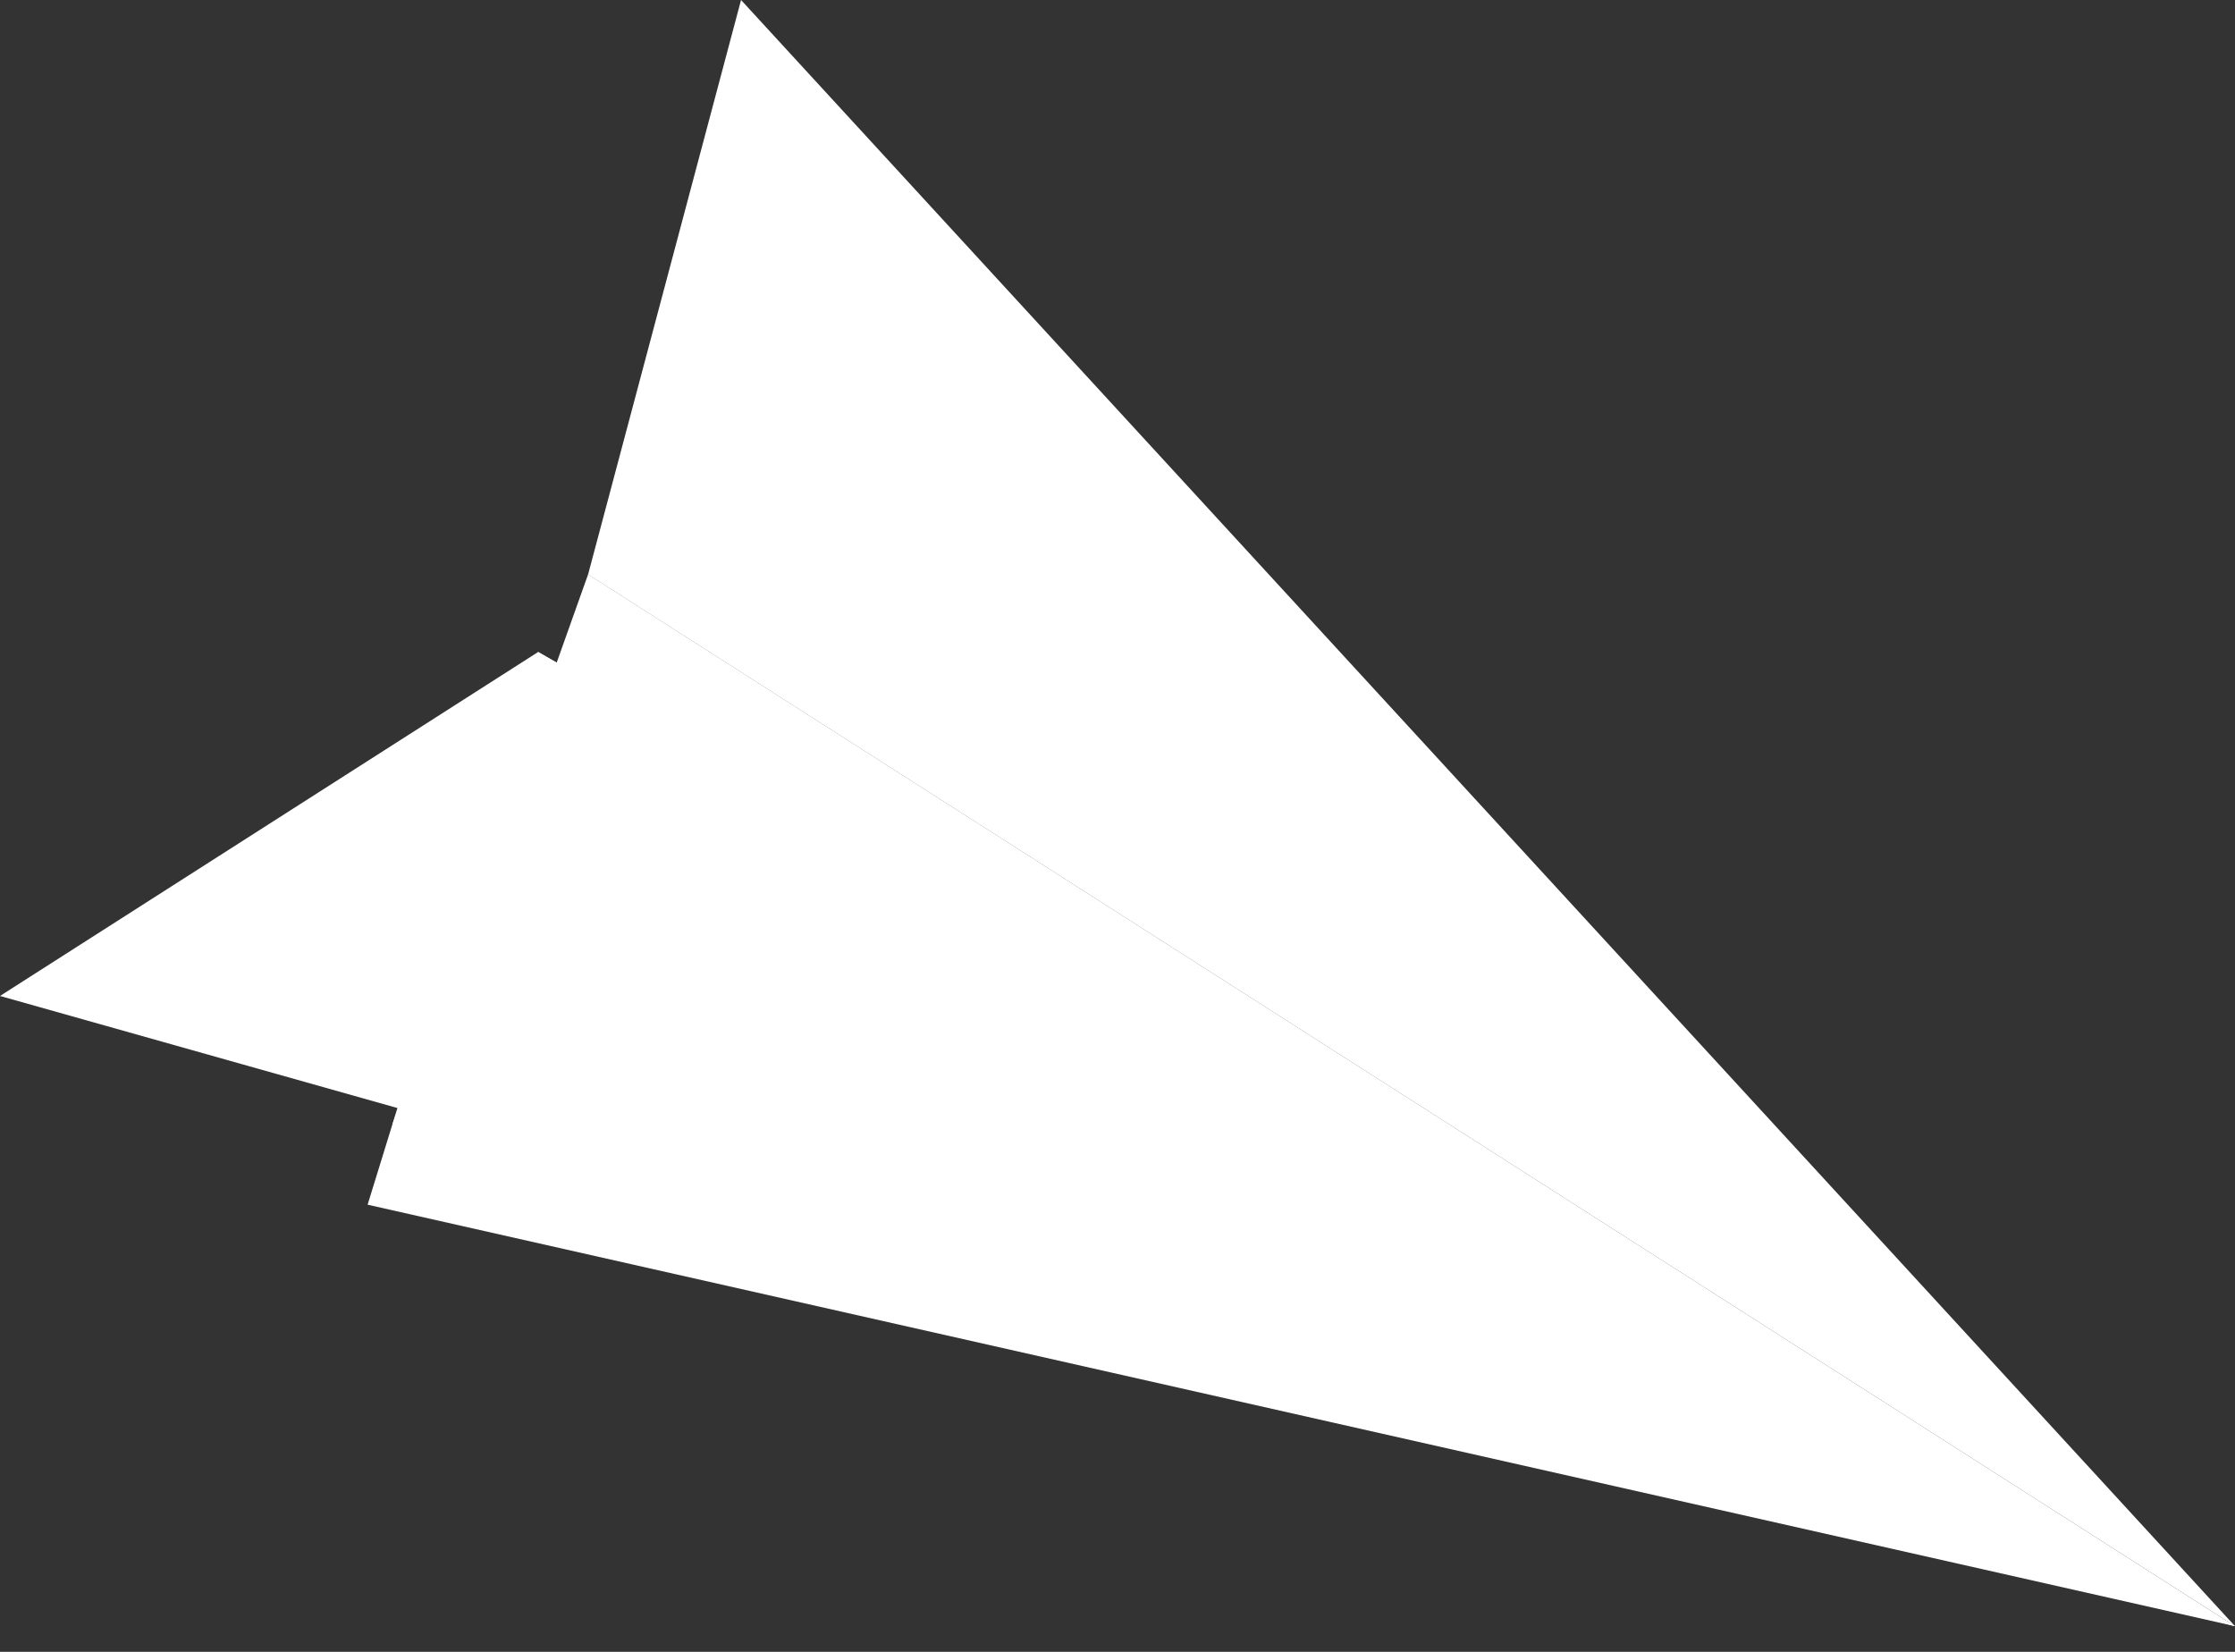<?xml version="1.0" encoding="UTF-8"?> <svg xmlns="http://www.w3.org/2000/svg" width="23" height="17" viewBox="0 0 23 17" fill="none"><rect x="0" y="0" width="23" height="17" fill="#333333" stroke="none"/> <path d="M7.626 0L6.052 5.912L23 16.736L7.626 0Z" fill="white"></path> <path d="M6.052 5.911L4.04 11.565L23 16.736L6.052 5.911Z" fill="white"></path> <path d="M3.783 12.398L5.538 6.71L23 16.736L3.783 12.398Z" fill="white"></path> <path d="M23 16.736L5.538 6.71L0 10.25L23 16.736Z" fill="white"></path> </svg> 